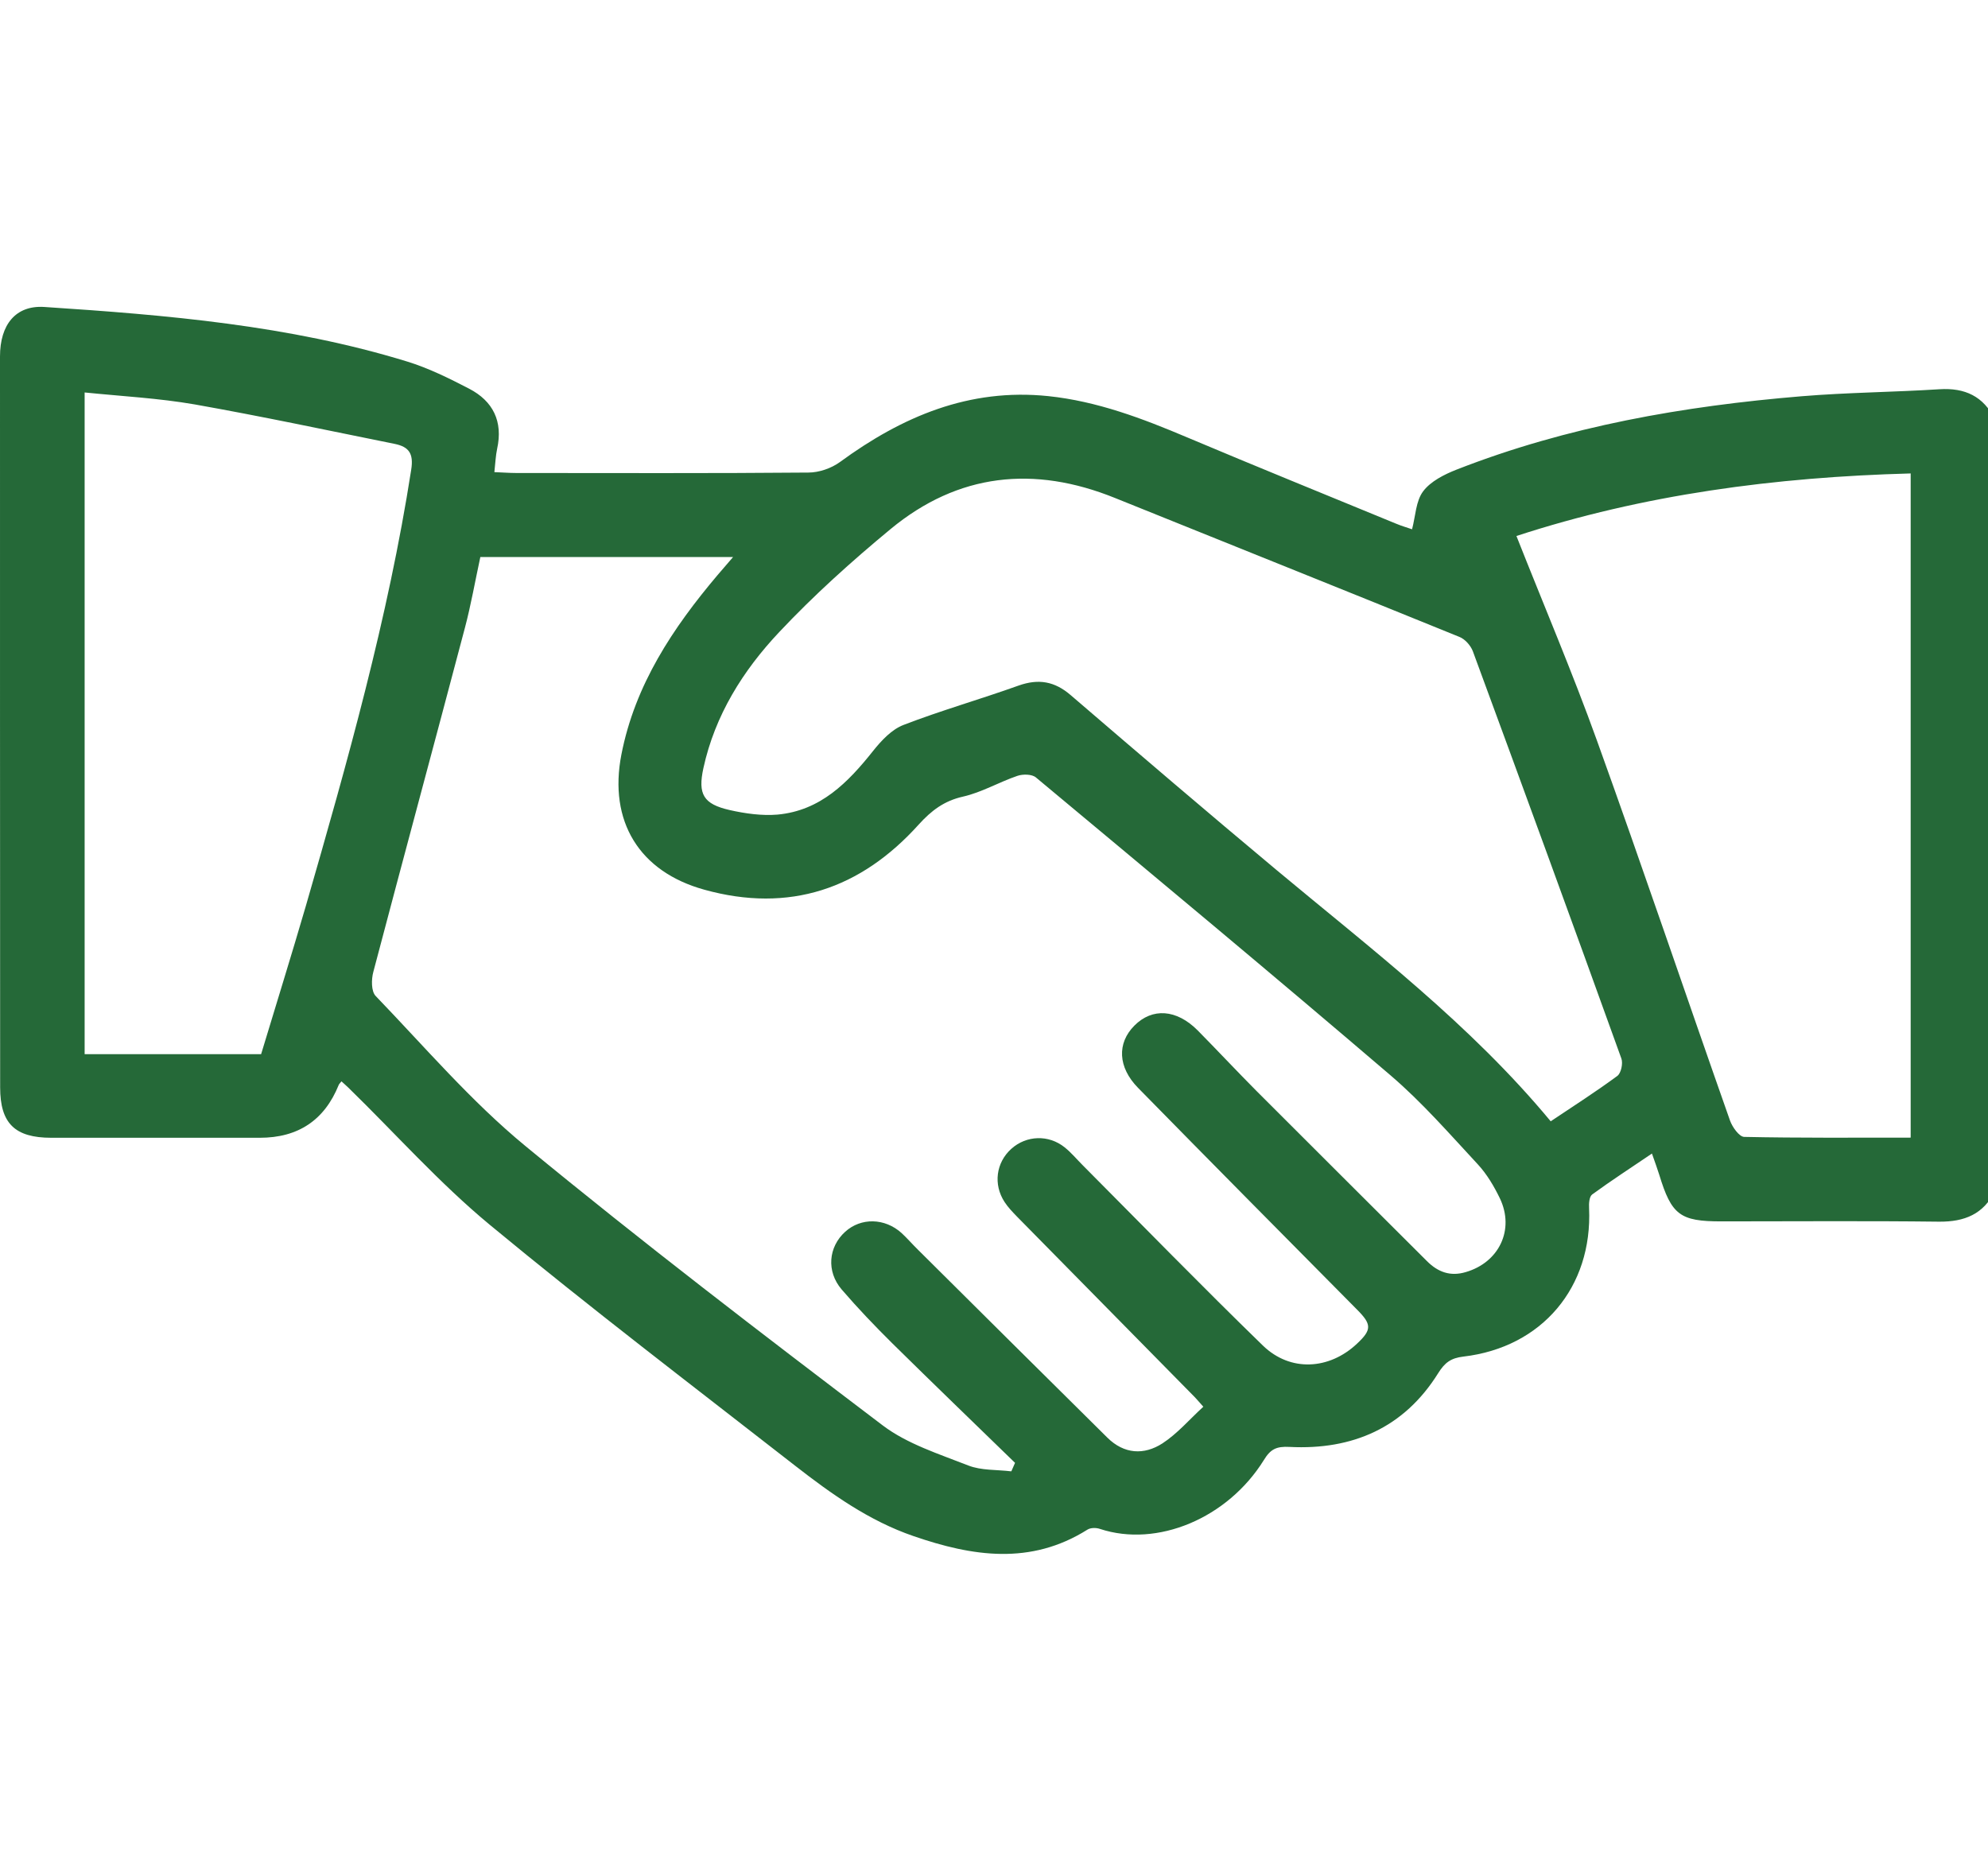 <?xml version="1.0" encoding="UTF-8" standalone="no"?>
<svg xmlns="http://www.w3.org/2000/svg" xmlns:xlink="http://www.w3.org/1999/xlink" xmlns:serif="http://www.serif.com/" width="100%" height="100%" viewBox="0 0 136 128" version="1.1" xml:space="preserve" style="fill-rule:evenodd;clip-rule:evenodd;stroke-linejoin:round;stroke-miterlimit:2;">
    <g id="Layer_1-2" transform="matrix(1,0,0,1,0,21)">
        <path d="M136.47,60.49C135.69,62.07 134.39,62.59 132.67,62.58C127.7,62.52 122.72,62.56 117.75,62.56C114.93,62.56 114.35,62.12 113.51,59.37C113.38,58.95 113.23,58.55 113.01,57.92C111.58,58.89 110.22,59.77 108.92,60.72C108.72,60.87 108.69,61.34 108.71,61.66C108.95,67.05 105.5,71.18 100.11,71.81C99.26,71.91 98.84,72.22 98.39,72.94C96.05,76.69 92.52,78.21 88.22,77.99C87.31,77.94 86.91,78.15 86.46,78.89C83.98,82.88 79.16,84.89 75.25,83.6C74.99,83.51 74.61,83.51 74.39,83.65C70.5,86.1 66.52,85.48 62.49,84.09C59.46,83.05 56.89,81.22 54.4,79.28C47.4,73.82 40.33,68.44 33.49,62.78C30.05,59.93 27.05,56.55 23.84,53.42C23.69,53.27 23.52,53.13 23.36,52.98C23.27,53.1 23.2,53.15 23.17,53.23C22.197,55.637 20.397,56.84 17.77,56.84L3.51,56.84C1.01,56.84 0.01,55.85 0.01,53.39C0,36.71 0,20.05 0,3.39C0,1.2 1.08,-0.12 3.02,0C11.39,0.55 19.76,1.25 27.84,3.73C29.31,4.18 30.72,4.88 32.09,5.59C33.73,6.44 34.42,7.83 34.01,9.7C33.91,10.17 33.89,10.66 33.82,11.3C34.38,11.32 34.84,11.36 35.31,11.36C41.97,11.36 48.63,11.39 55.3,11.33C56.03,11.33 56.87,11.04 57.46,10.61C61.71,7.5 66.3,5.54 71.71,6.1C75.06,6.45 78.16,7.63 81.23,8.93C85.97,10.93 90.73,12.86 95.49,14.82C95.89,14.99 96.32,15.11 96.6,15.21C96.84,14.29 96.86,13.27 97.36,12.61C97.87,11.93 98.8,11.46 99.64,11.13C107.23,8.16 115.17,6.78 123.24,6.11C126.38,5.85 129.54,5.83 132.68,5.63C134.42,5.52 135.69,6.11 136.47,7.69L136.47,60.49ZM69.19,79.65C69.27,79.46 69.36,79.27 69.44,79.08C66.64,76.36 63.83,73.65 61.05,70.91C59.85,69.72 58.68,68.5 57.58,67.22C56.52,65.98 56.67,64.31 57.82,63.27C58.9,62.29 60.53,62.32 61.68,63.36C62.07,63.72 62.42,64.13 62.8,64.5C67.11,68.79 71.43,73.07 75.75,77.35C76.9,78.49 78.26,78.56 79.52,77.75C80.55,77.08 81.38,76.1 82.32,75.24C81.96,74.84 81.85,74.7 81.73,74.58C77.68,70.47 73.63,66.35 69.58,62.24C69.27,61.92 68.96,61.6 68.72,61.23C67.94,60.03 68.14,58.54 69.18,57.6C70.21,56.67 71.74,56.61 72.84,57.5C73.29,57.86 73.66,58.31 74.07,58.72C78.17,62.84 82.23,67.01 86.4,71.06C88.28,72.88 90.94,72.71 92.83,70.93C93.86,69.97 93.84,69.6 92.83,68.59C87.83,63.54 82.83,58.5 77.85,53.42C76.47,52.01 76.41,50.37 77.6,49.17C78.83,47.93 80.49,48.04 81.94,49.5C83.28,50.86 84.59,52.26 85.93,53.61C89.82,57.51 93.73,61.39 97.62,65.28C98.38,66.04 99.23,66.34 100.27,66.03C102.55,65.37 103.63,63.13 102.61,60.99C102.21,60.16 101.72,59.33 101.1,58.66C99.17,56.58 97.29,54.42 95.14,52.58C87.11,45.71 78.99,38.96 70.87,32.19C70.6,31.96 69.98,31.95 69.6,32.08C68.34,32.51 67.16,33.21 65.88,33.5C64.59,33.79 63.72,34.45 62.85,35.41C58.88,39.82 54,41.48 48.19,39.87C43.73,38.64 41.62,35.19 42.51,30.62C43.44,25.85 46.03,21.96 49.1,18.33C49.42,17.95 49.74,17.58 50.15,17.11L32.86,17.11C32.5,18.77 32.22,20.39 31.8,21.97C29.73,29.81 27.61,37.64 25.54,45.49C25.4,46 25.39,46.82 25.7,47.14C29.06,50.63 32.23,54.35 35.95,57.41C43.93,63.98 52.15,70.27 60.39,76.52C62.07,77.79 64.23,78.47 66.24,79.26C67.13,79.61 68.19,79.54 69.17,79.66L69.19,79.65ZM106.09,55.71C107.66,54.66 109.19,53.68 110.64,52.61C110.9,52.42 111.04,51.75 110.92,51.42C107.57,42.12 104.18,32.84 100.76,23.56C100.61,23.16 100.22,22.72 99.83,22.57C91.99,19.38 84.13,16.24 76.28,13.07C70.74,10.83 65.55,11.37 60.92,15.2C58.26,17.4 55.67,19.73 53.31,22.24C50.83,24.87 48.91,27.93 48.12,31.55C47.73,33.34 48.12,34.01 49.92,34.42C50.98,34.66 52.12,34.82 53.19,34.73C56.13,34.46 58.01,32.54 59.74,30.36C60.3,29.66 61,28.91 61.8,28.6C64.39,27.6 67.07,26.84 69.69,25.9C71.05,25.42 72.15,25.61 73.25,26.56C77.93,30.58 82.62,34.59 87.35,38.54C93.82,43.94 100.56,49.05 106.09,55.72L106.09,55.71ZM130.71,56.83L130.71,11.39C121.44,11.64 112.43,12.83 103.74,15.67C105.62,20.43 107.57,25 109.25,29.67C112.36,38.3 115.3,47 118.35,55.66C118.51,56.11 118.98,56.77 119.32,56.78C123.09,56.86 126.86,56.83 130.71,56.83ZM17.86,51.13C18.9,47.69 19.94,44.35 20.92,40.99C23.76,31.15 26.55,21.29 28.13,11.14C28.31,10.01 27.96,9.57 27.01,9.37C22.45,8.45 17.9,7.48 13.33,6.67C10.86,6.24 8.34,6.11 5.79,5.85L5.79,51.12L17.87,51.12L17.86,51.13Z" style="fill:rgb(37,105,56);fill-rule:nonzero;"></path>
    </g>
</svg>
